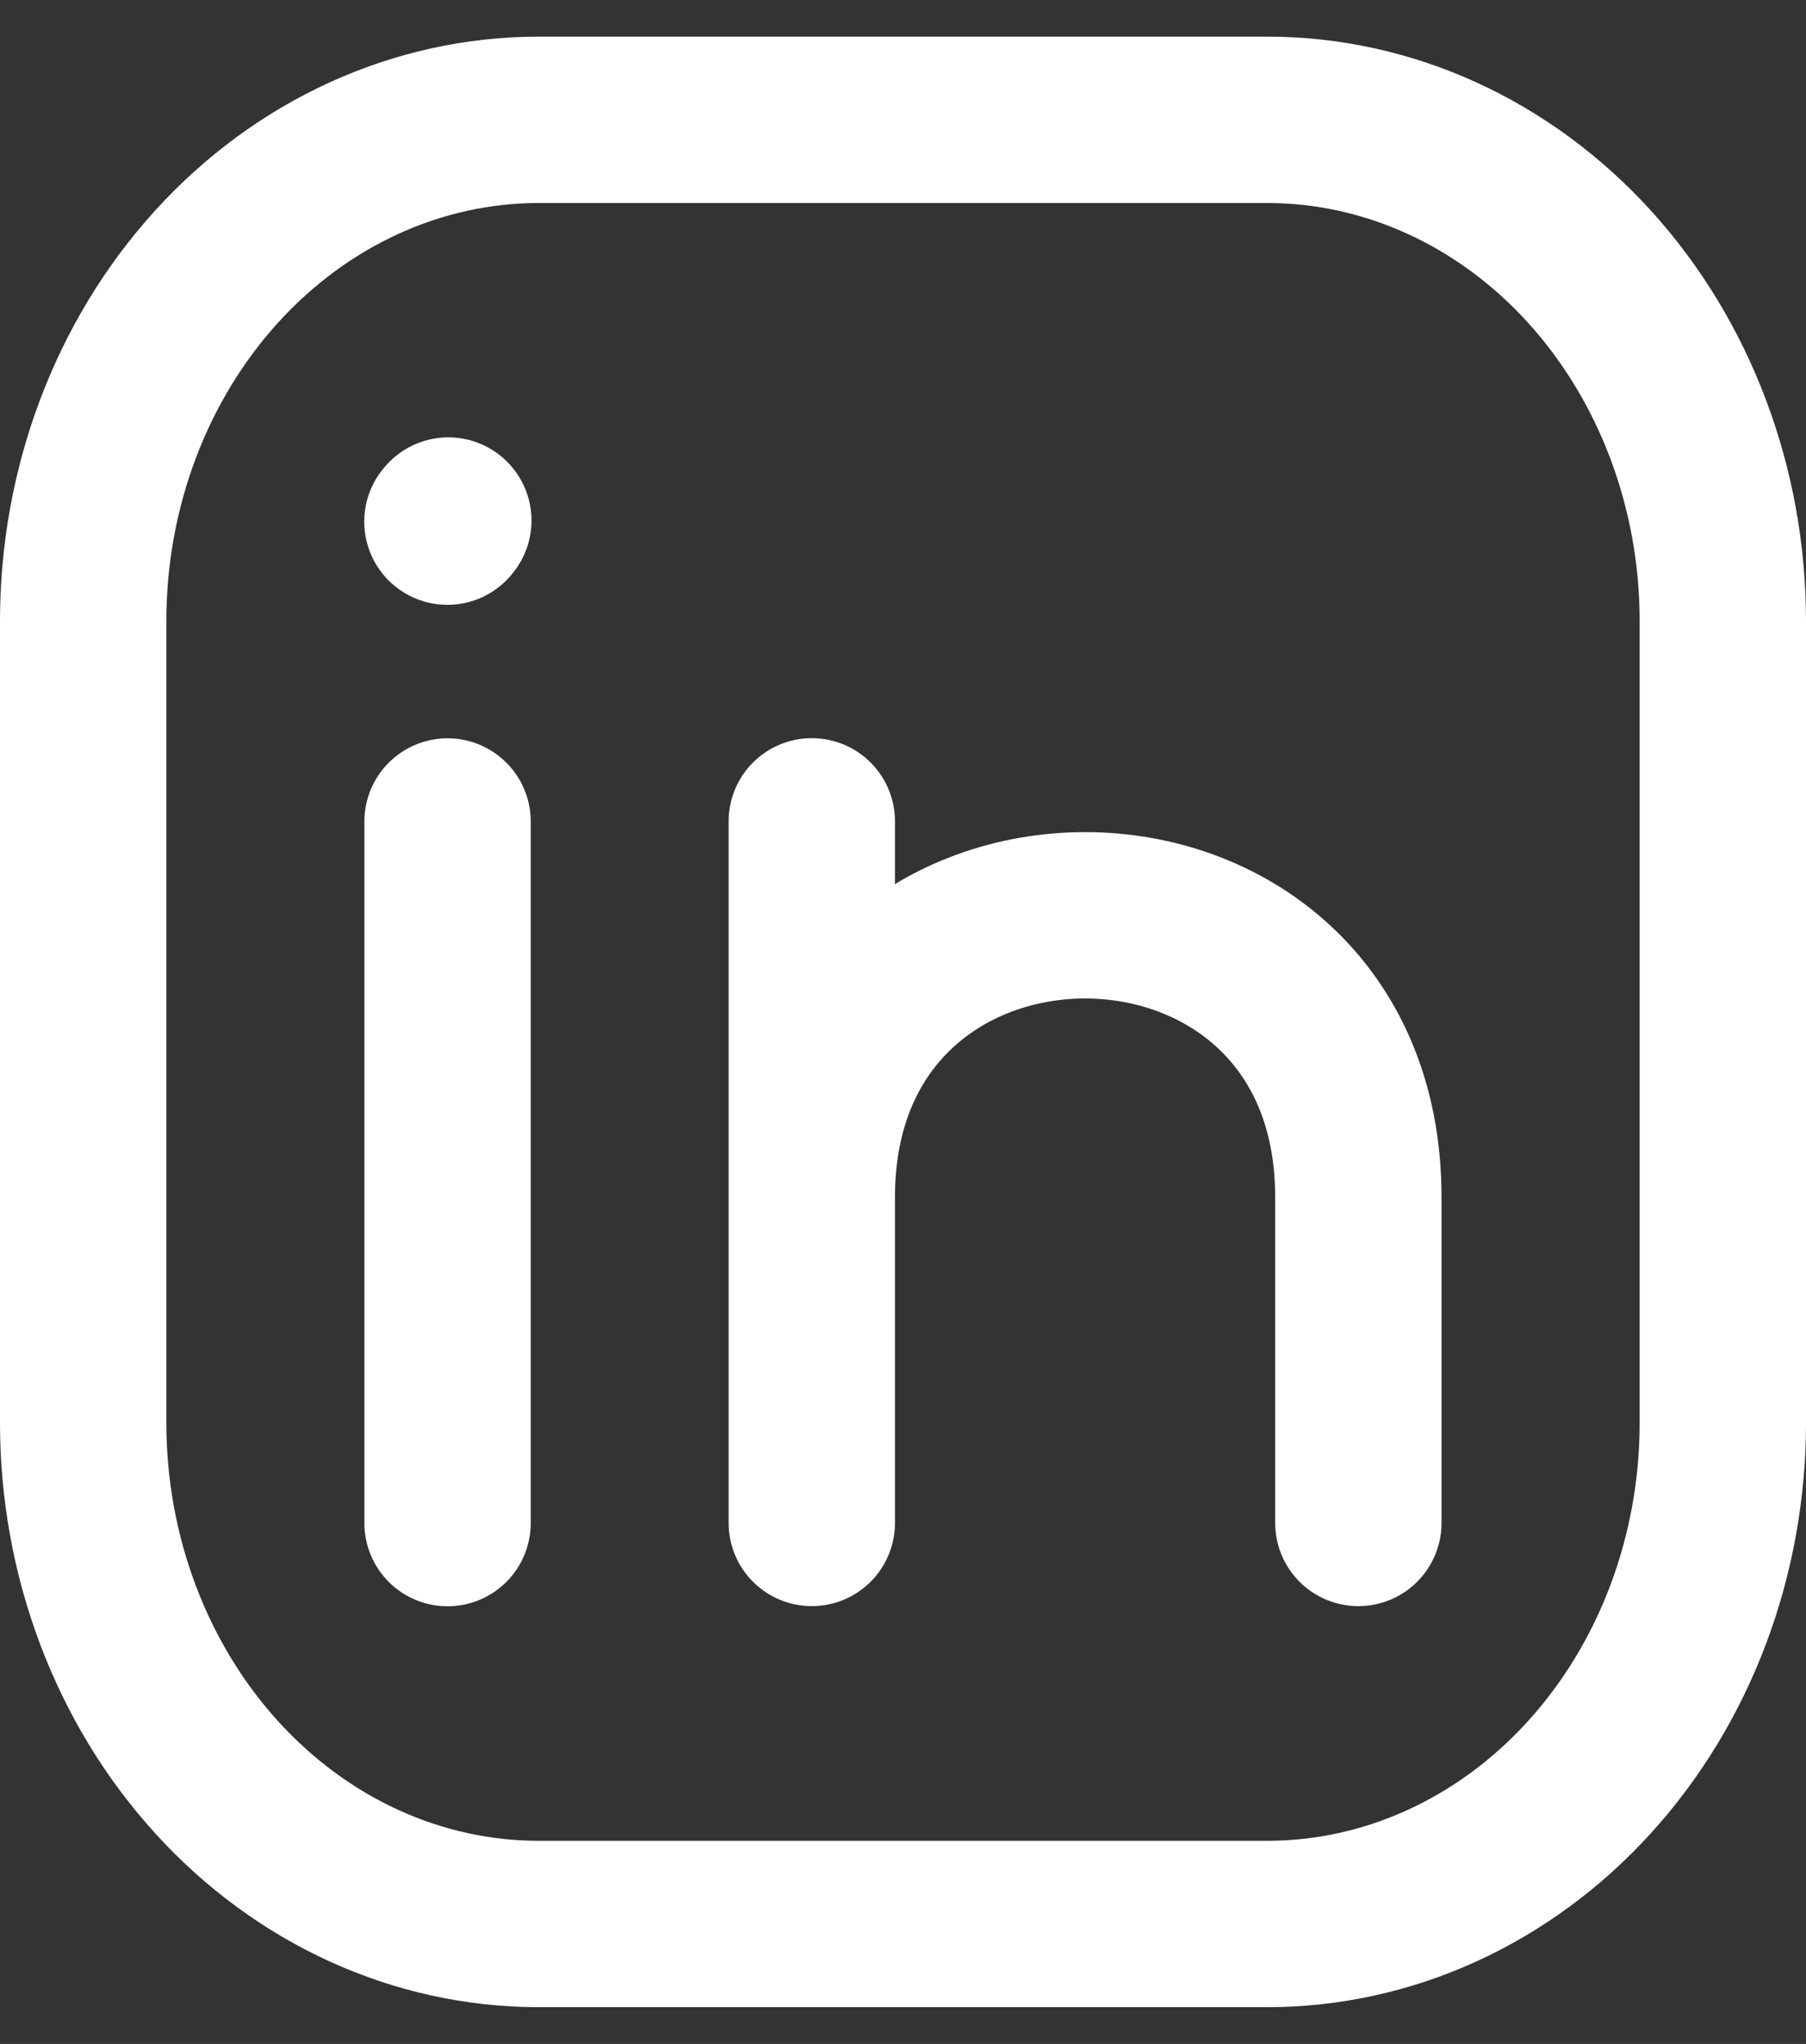 <svg width="38" height="43" viewBox="0 0 38 43" fill="none" xmlns="http://www.w3.org/2000/svg">
<rect x="0" y="0" width="38" height="43" fill="#333333" stroke="none"/>
<path d="M9.417 32.042V17.282M36.25 13.065V29.933C36.25 32.73 35.24 35.411 33.443 37.388C31.646 39.366 29.208 40.476 26.667 40.476H11.333C8.792 40.476 6.354 39.366 4.557 37.388C2.76 35.411 1.75 32.73 1.75 29.933V13.065C1.75 10.268 2.76 7.587 4.557 5.609C6.354 3.632 8.792 2.521 11.333 2.521H26.667C29.208 2.521 31.646 3.632 33.443 5.609C35.24 7.587 36.25 10.268 36.25 13.065Z" stroke="white" stroke-width="3.5" stroke-linecap="round" stroke-linejoin="round"/>
<path d="M17.081 32.039V25.186M17.081 25.186V17.279M17.081 25.186C17.081 17.279 28.581 17.279 28.581 25.186V32.039M9.414 10.974L9.433 10.951" stroke="white" stroke-width="3.5" stroke-linecap="round" stroke-linejoin="round"/>
</svg>

